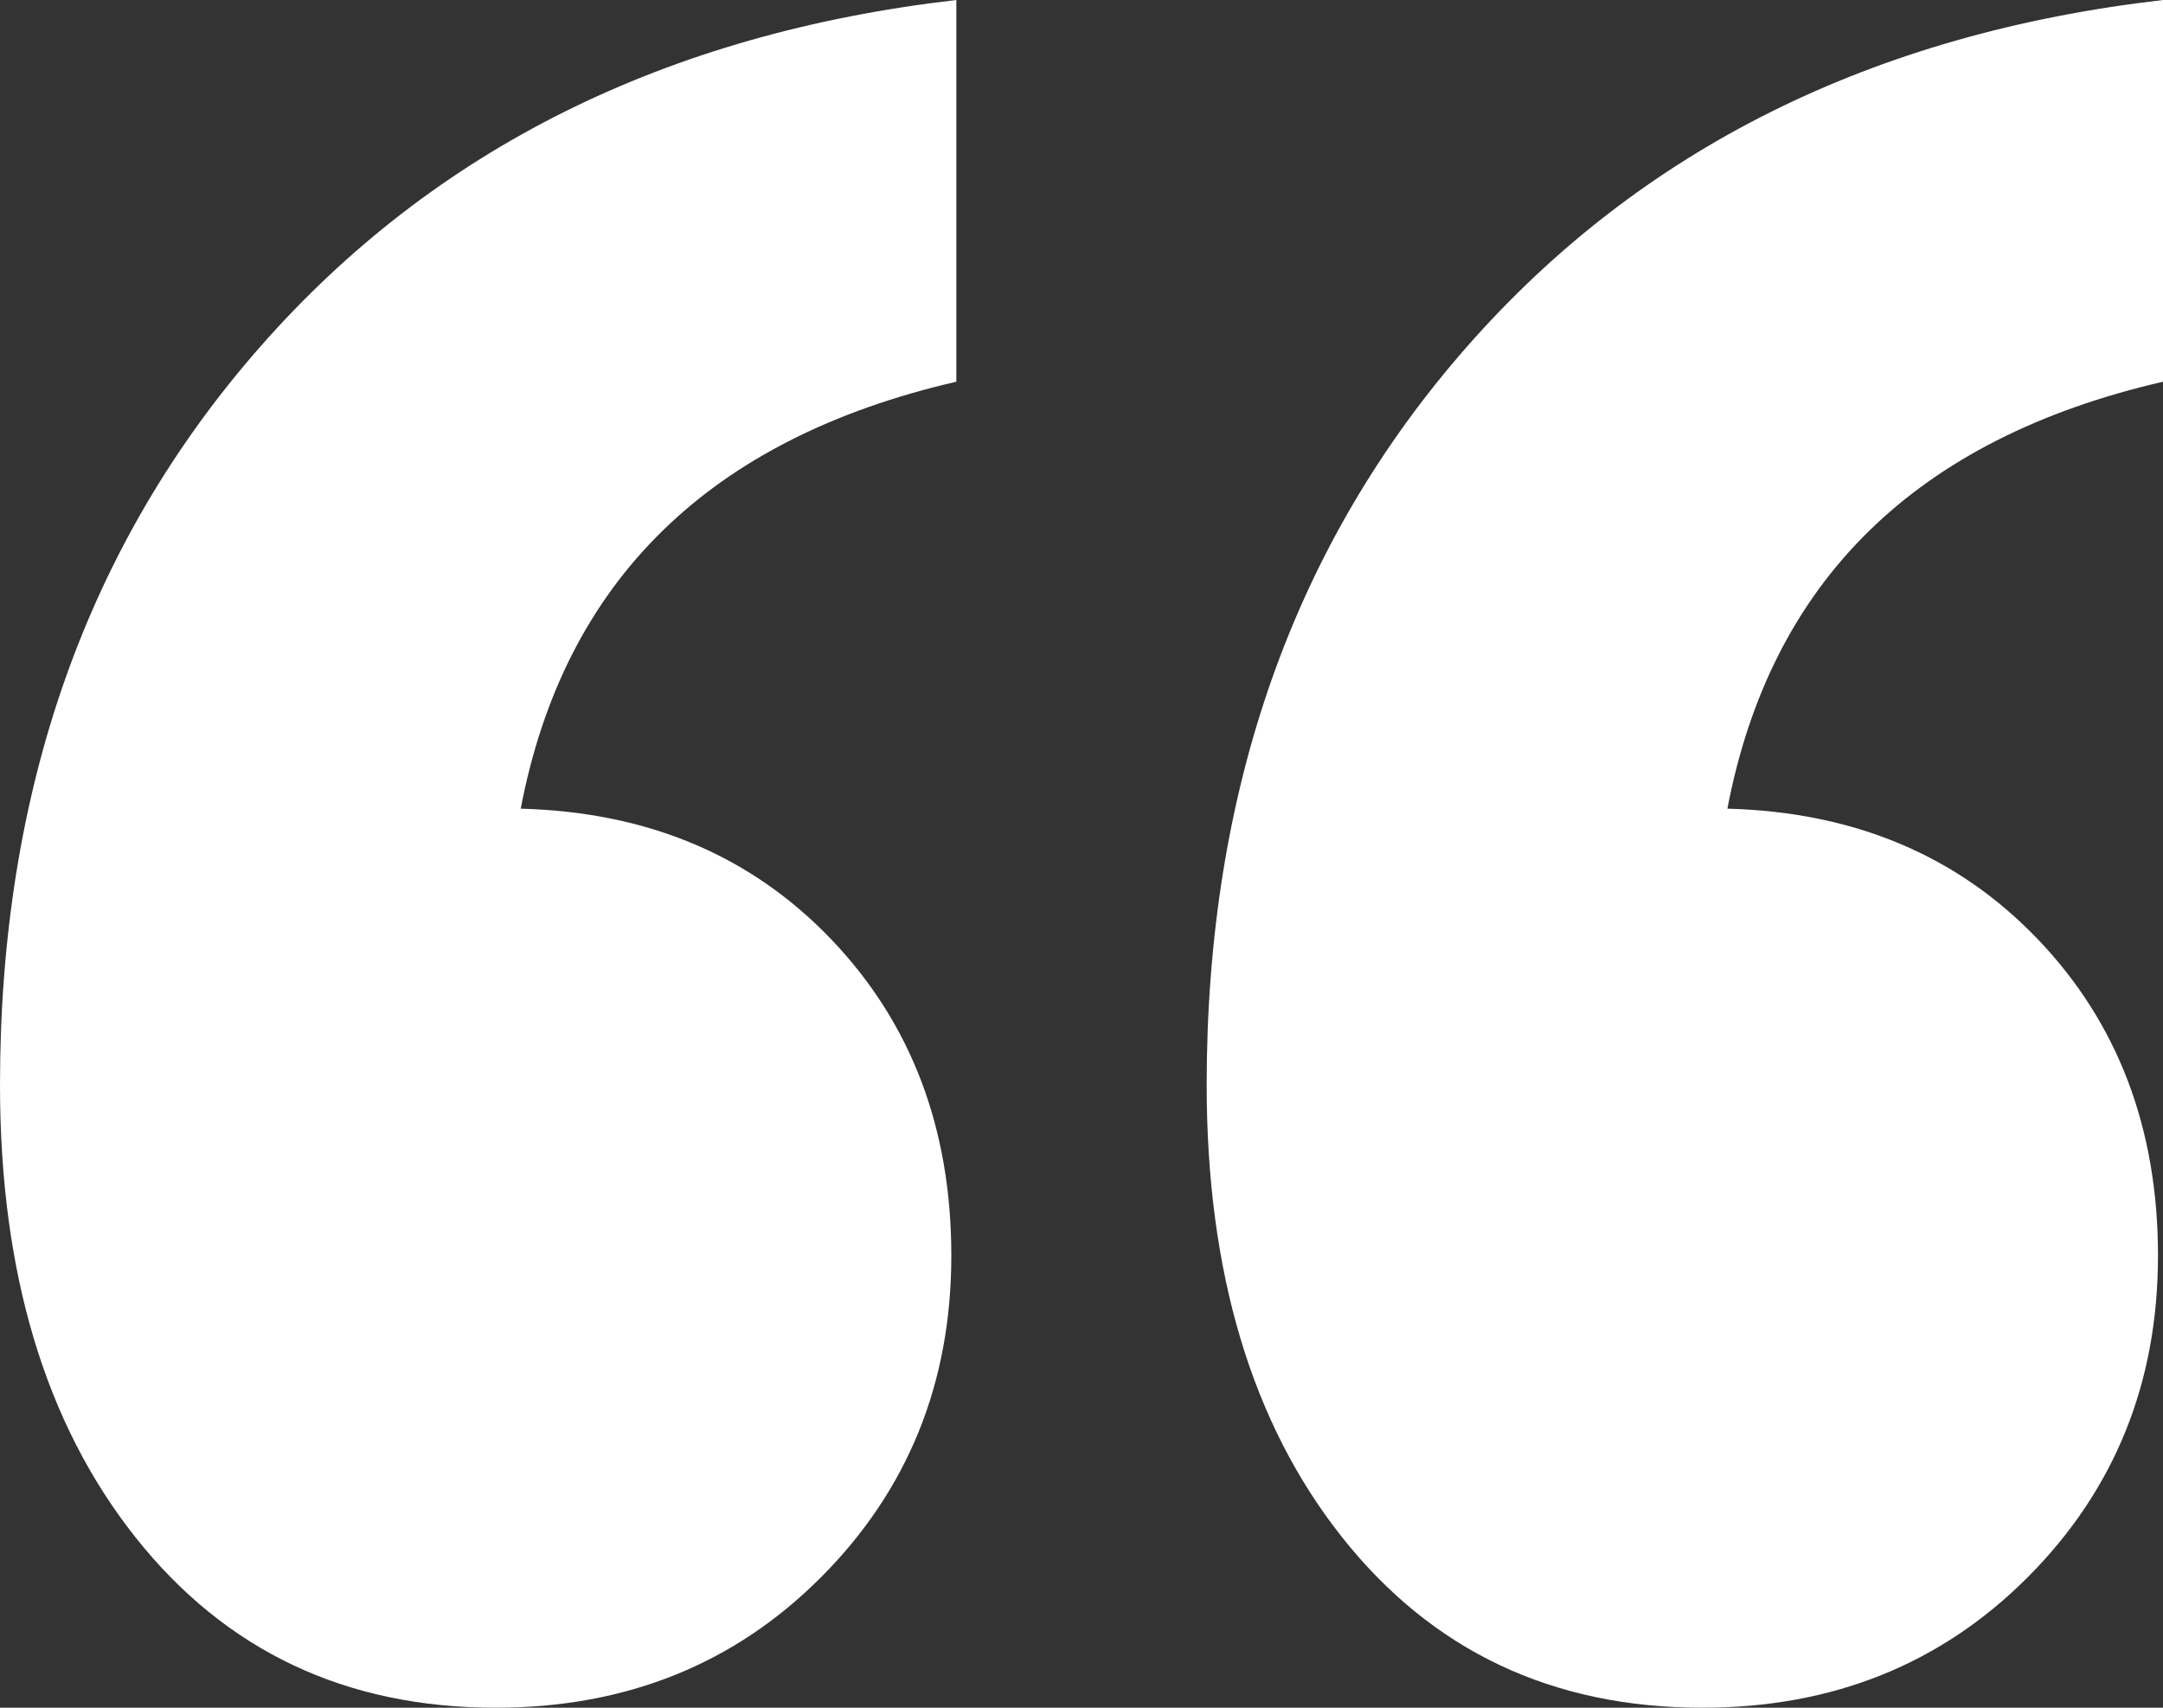 <svg width="152" height="120" viewBox="0 0 152 120" fill="none" xmlns="http://www.w3.org/2000/svg">
<rect x="0" y="0" width="152" height="120" fill="#333333" stroke="none"/>
<path d="M0 76.235C0 55.529 6.099 38.235 18.296 24.353C30.494 10.471 46.796 2.353 67.204 0V26.823C49.846 30.823 39.642 40.824 36.593 56.824C45.506 57.059 52.778 60.118 58.407 66C64.037 71.882 66.852 79.294 66.852 88.235C66.852 97.177 63.803 104.706 57.704 110.824C51.605 116.941 43.981 120 34.833 120C24.278 120 15.833 116 9.5 108C3.167 100 0 89.412 0 76.235ZM84.796 76.235C84.796 55.529 90.895 38.235 103.093 24.353C115.29 10.471 131.593 2.353 152 0V26.823C134.642 30.823 124.438 40.824 121.389 56.824C130.302 57.059 137.574 60.118 143.204 66C148.833 71.882 151.648 79.294 151.648 88.235C151.648 97.177 148.599 104.706 142.5 110.824C136.401 116.941 128.778 120 119.63 120C109.074 120 100.63 116 94.296 108C87.963 100 84.796 89.412 84.796 76.235Z" fill="white"/>
</svg>
